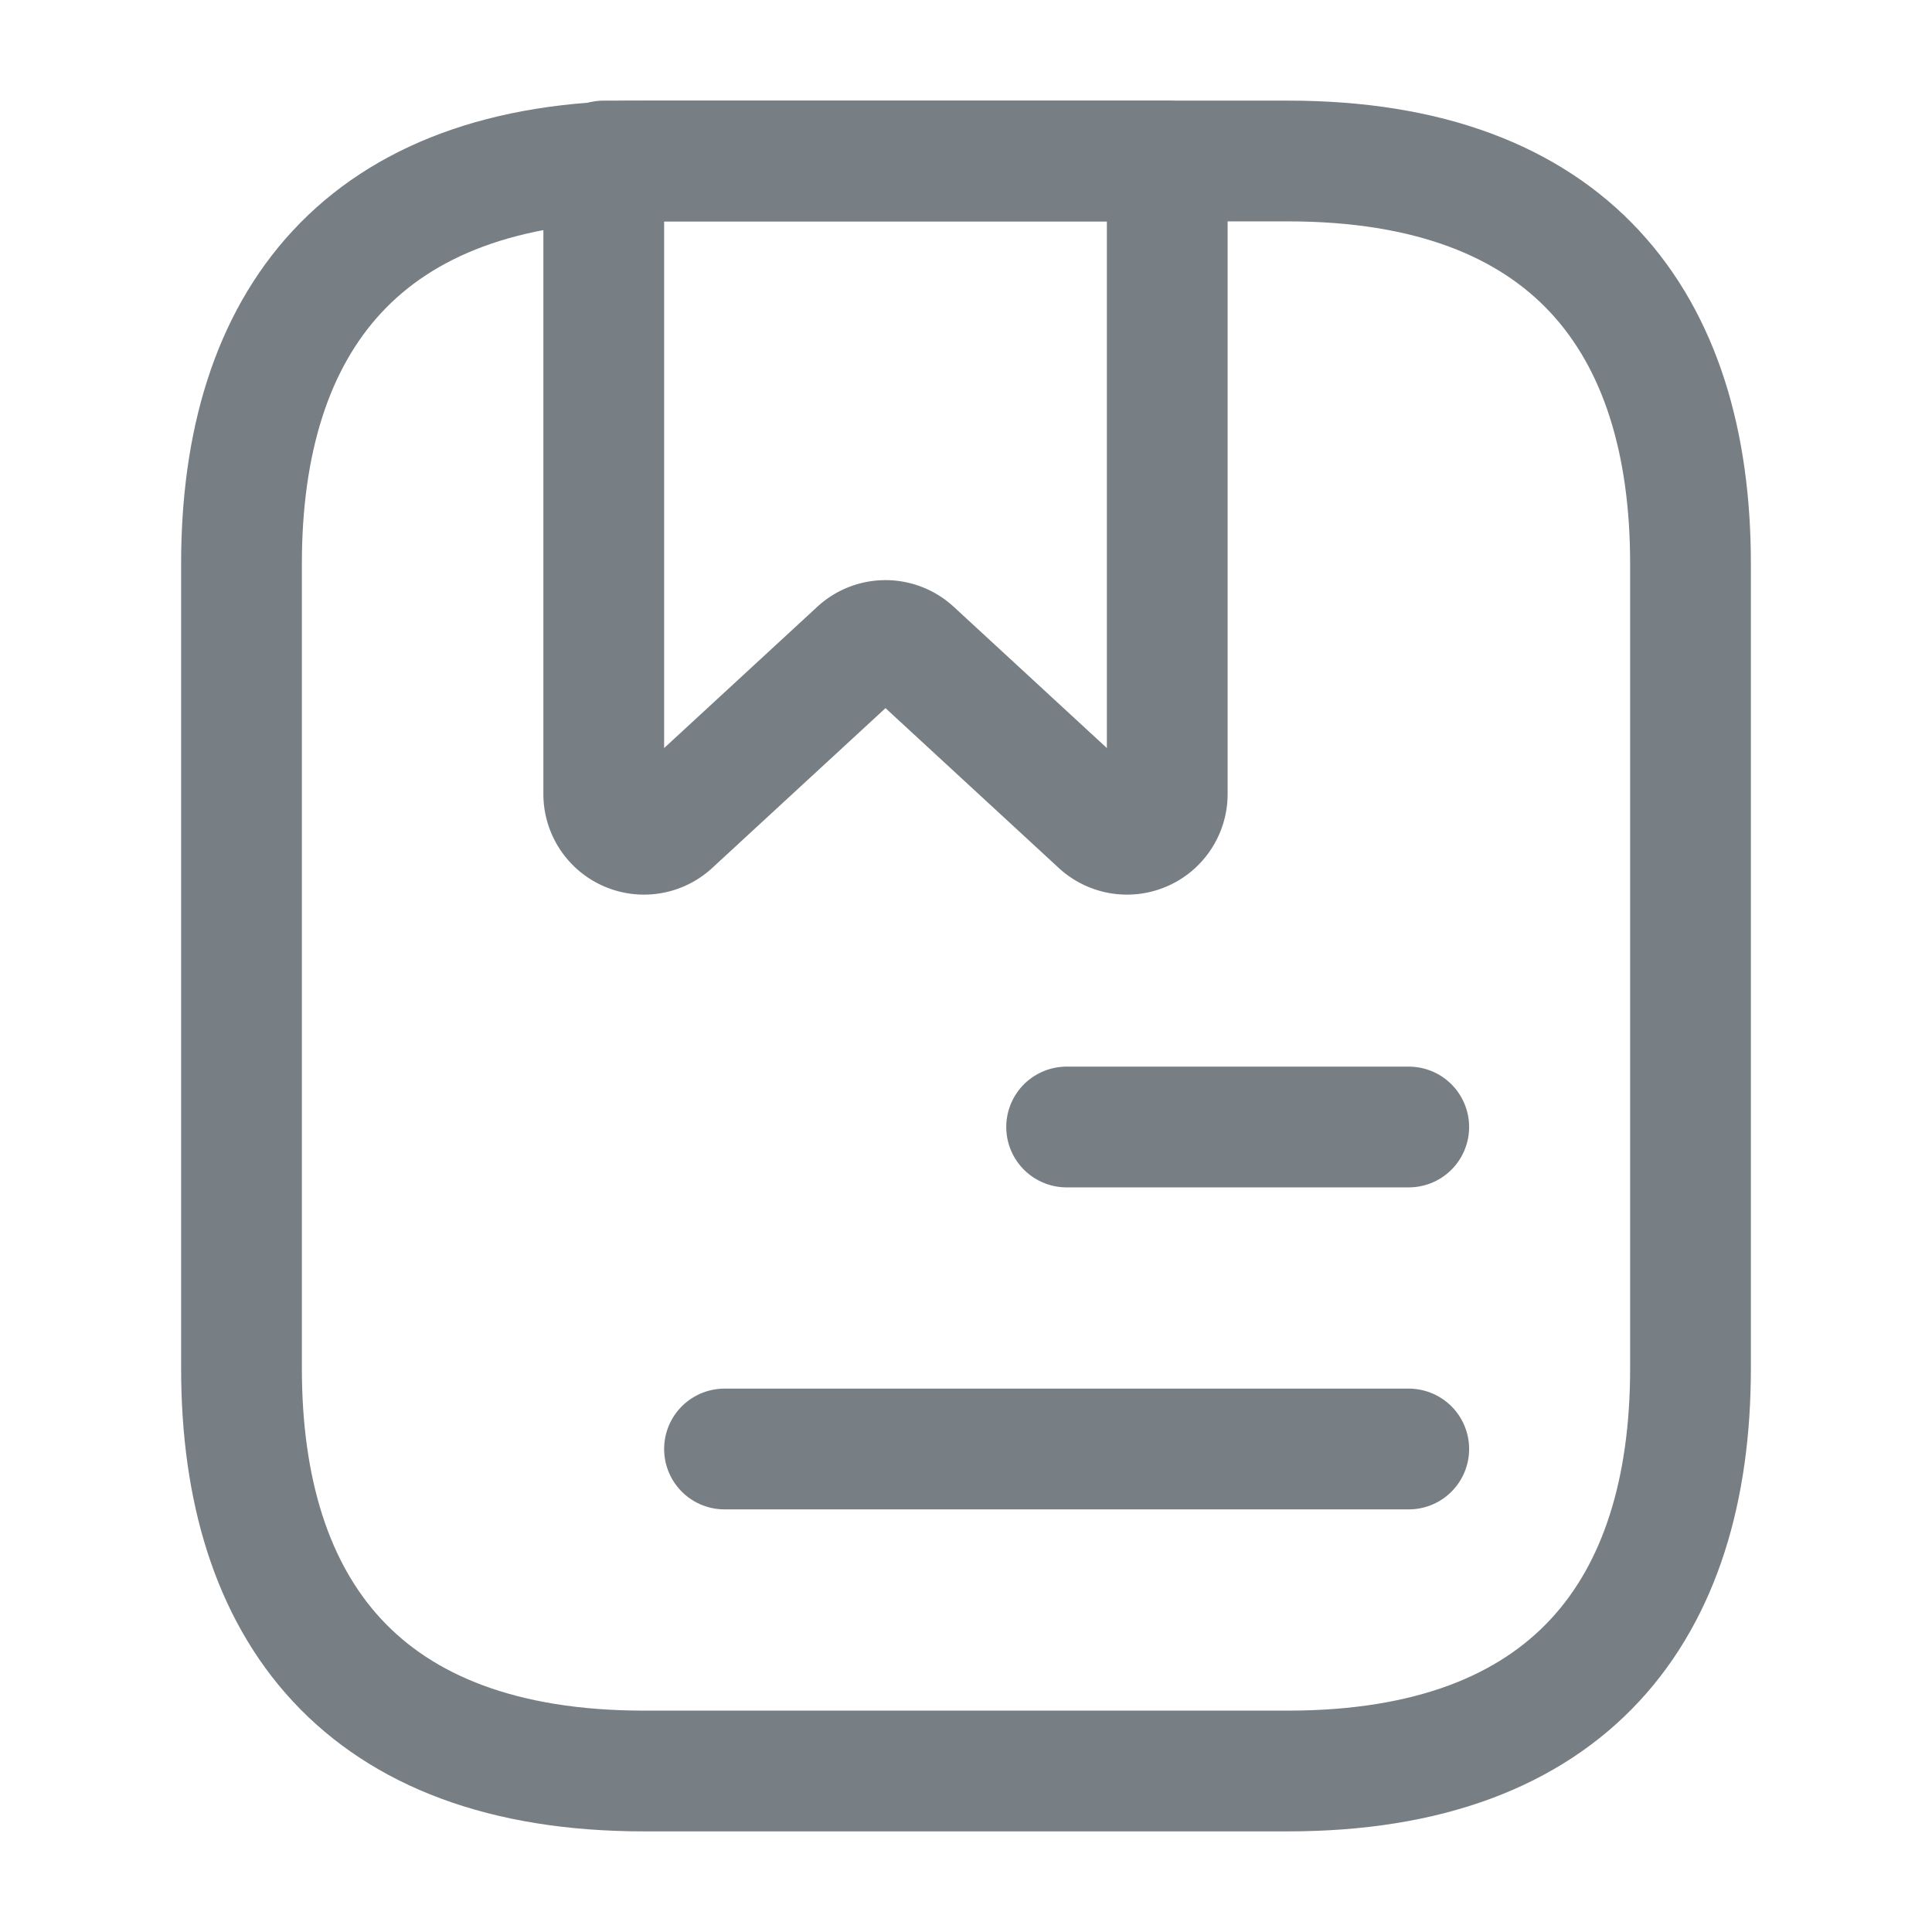 <svg xmlns="http://www.w3.org/2000/svg" width="24" height="24" viewBox="0 0 24 24">
  <g id="vuesax_linear_archive-book" data-name="vuesax/linear/archive-book" transform="translate(-684 -316)">
    <g id="archive-book">
      <path id="Vector" d="M18,5V15c0,3-1.5,5-5,5H5c-3.5,0-5-2-5-5V5C0,2,1.5,0,5,0h8C16.5,0,18,2,18,5Z" transform="translate(687 318)" fill="none" stroke="#777e84" stroke-linecap="round" stroke-linejoin="round" stroke-width="1.5"/>
      <path id="Vector-2" data-name="Vector" d="M7,0V7.86a.5.5,0,0,1-.84.37L3.84,6.09a.5.5,0,0,0-.68,0L.84,8.23A.5.5,0,0,1,0,7.86V0Z" transform="translate(691.5 318)" fill="none" stroke="#777e84" stroke-linecap="round" stroke-linejoin="round" stroke-width="1.5"/>
      <path id="Vector-3" data-name="Vector" d="M0,0H4.25" transform="translate(697.25 330)" fill="none" stroke="#777e84" stroke-linecap="round" stroke-linejoin="round" stroke-width="1.5"/>
      <path id="Vector-4" data-name="Vector" d="M0,0H8.5" transform="translate(693 334)" fill="none" stroke="#777e84" stroke-linecap="round" stroke-linejoin="round" stroke-width="1.5"/>
      <path id="Vector-5" data-name="Vector" d="M0,0H24V24H0Z" transform="translate(708 340) rotate(180)" fill="none" opacity="0"/>
    </g>
  </g>
</svg>
